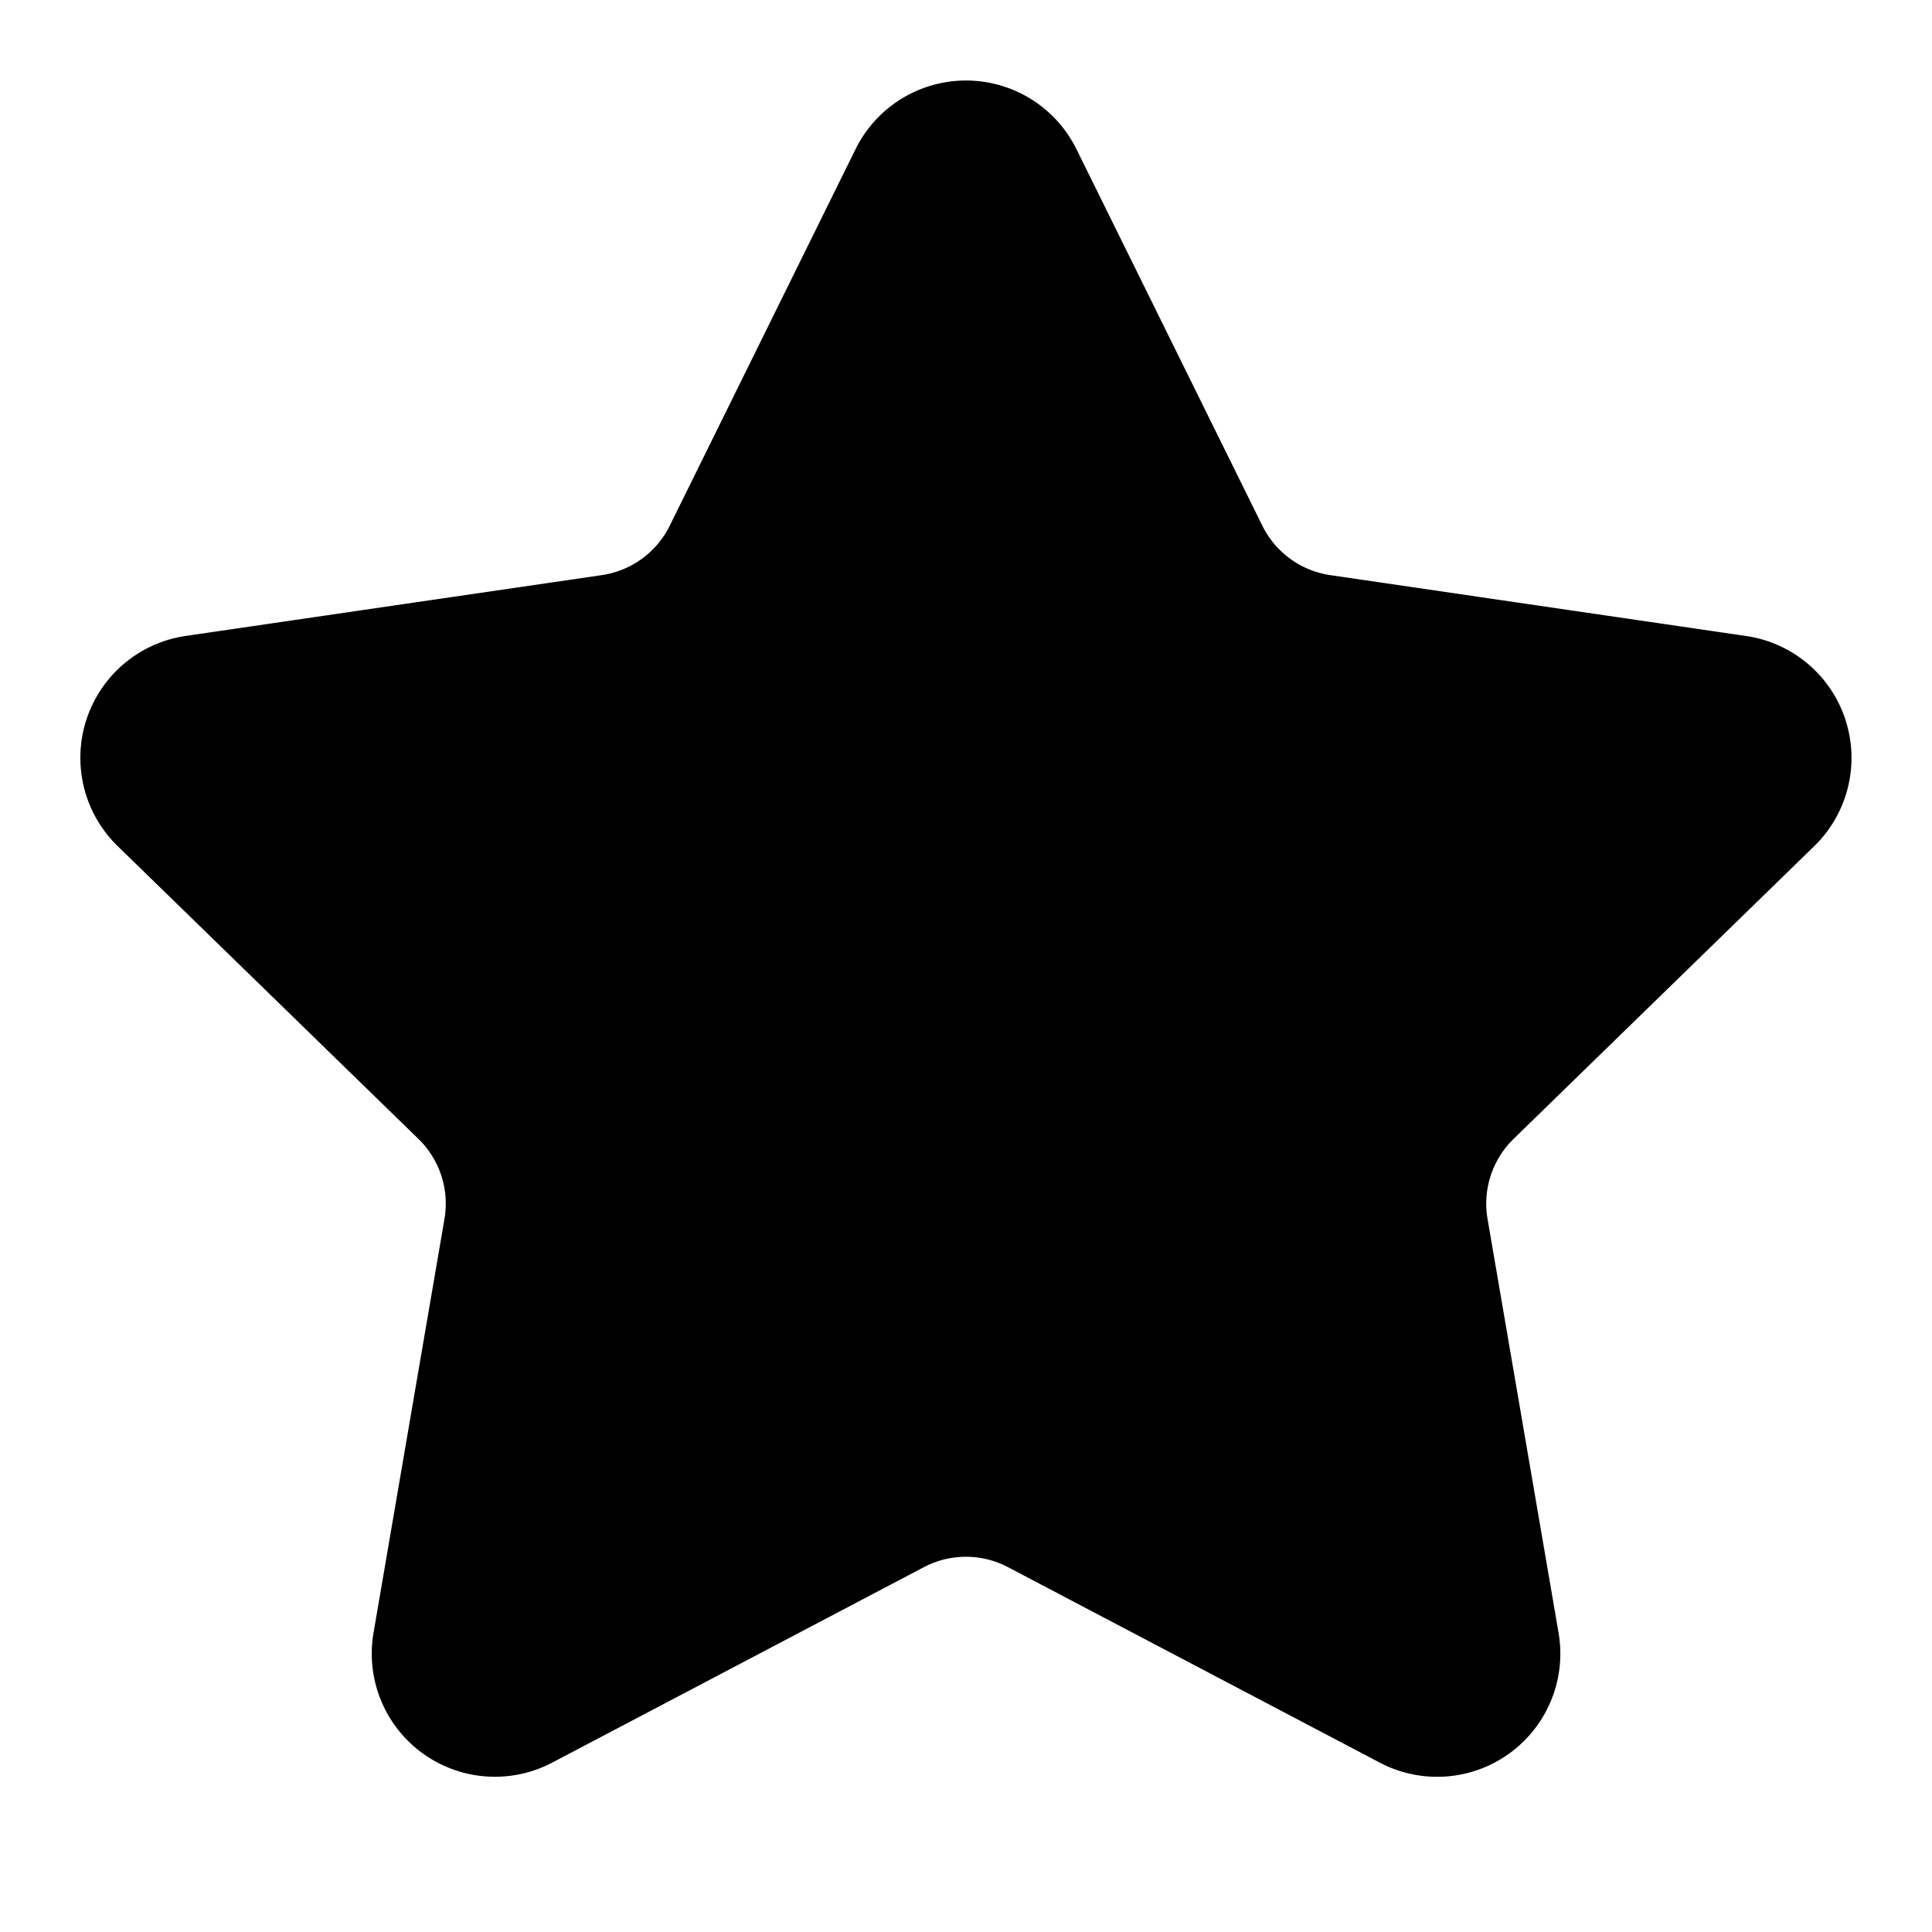 <?xml version="1.0" encoding="UTF-8"?>
<svg xmlns="http://www.w3.org/2000/svg" width="24" height="24" viewBox="0 0 24 24" fill="none" stroke="currentColor" stroke-width="2" stroke-linecap="round" stroke-linejoin="round" class="lucide lucide-star h-4 w-4 fill-yellow-500" aria-hidden="true" style="transition: none !important; animation-duration: 0s !important; animation-delay: -0s; animation-play-state: paused; fill: oklch(0.795 0.184 86.047); height: 16px; stroke: oklch(0.795 0.184 86.047); stroke-linecap: round; stroke-linejoin: round; stroke-width: 2px; transition-property: none; visibility: visible; width: 16px"><path d="M11.525 2.295a.53.53 0 0 1 .95 0l2.31 4.679a2.123 2.123 0 0 0 1.595 1.16l5.166.756a.53.53 0 0 1 .294.904l-3.736 3.638a2.123 2.123 0 0 0-.611 1.878l.882 5.14a.53.53 0 0 1-.771.56l-4.618-2.428a2.122 2.122 0 0 0-1.973 0L6.396 21.01a.53.53 0 0 1-.77-.56l.881-5.139a2.122 2.122 0 0 0-.611-1.879L2.16 9.795a.53.53 0 0 1 .294-.906l5.165-.755a2.122 2.122 0 0 0 1.597-1.16z" style="transition: none !important; animation-duration: 0s !important; animation-delay: -0s; animation-play-state: paused; fill: oklch(0.795 0.184 86.047); stroke: oklch(0.795 0.184 86.047); stroke-linecap: round; stroke-linejoin: round; stroke-width: 2px; transform-origin: 0px 0px; transition-property: none; visibility: visible"></path></svg>